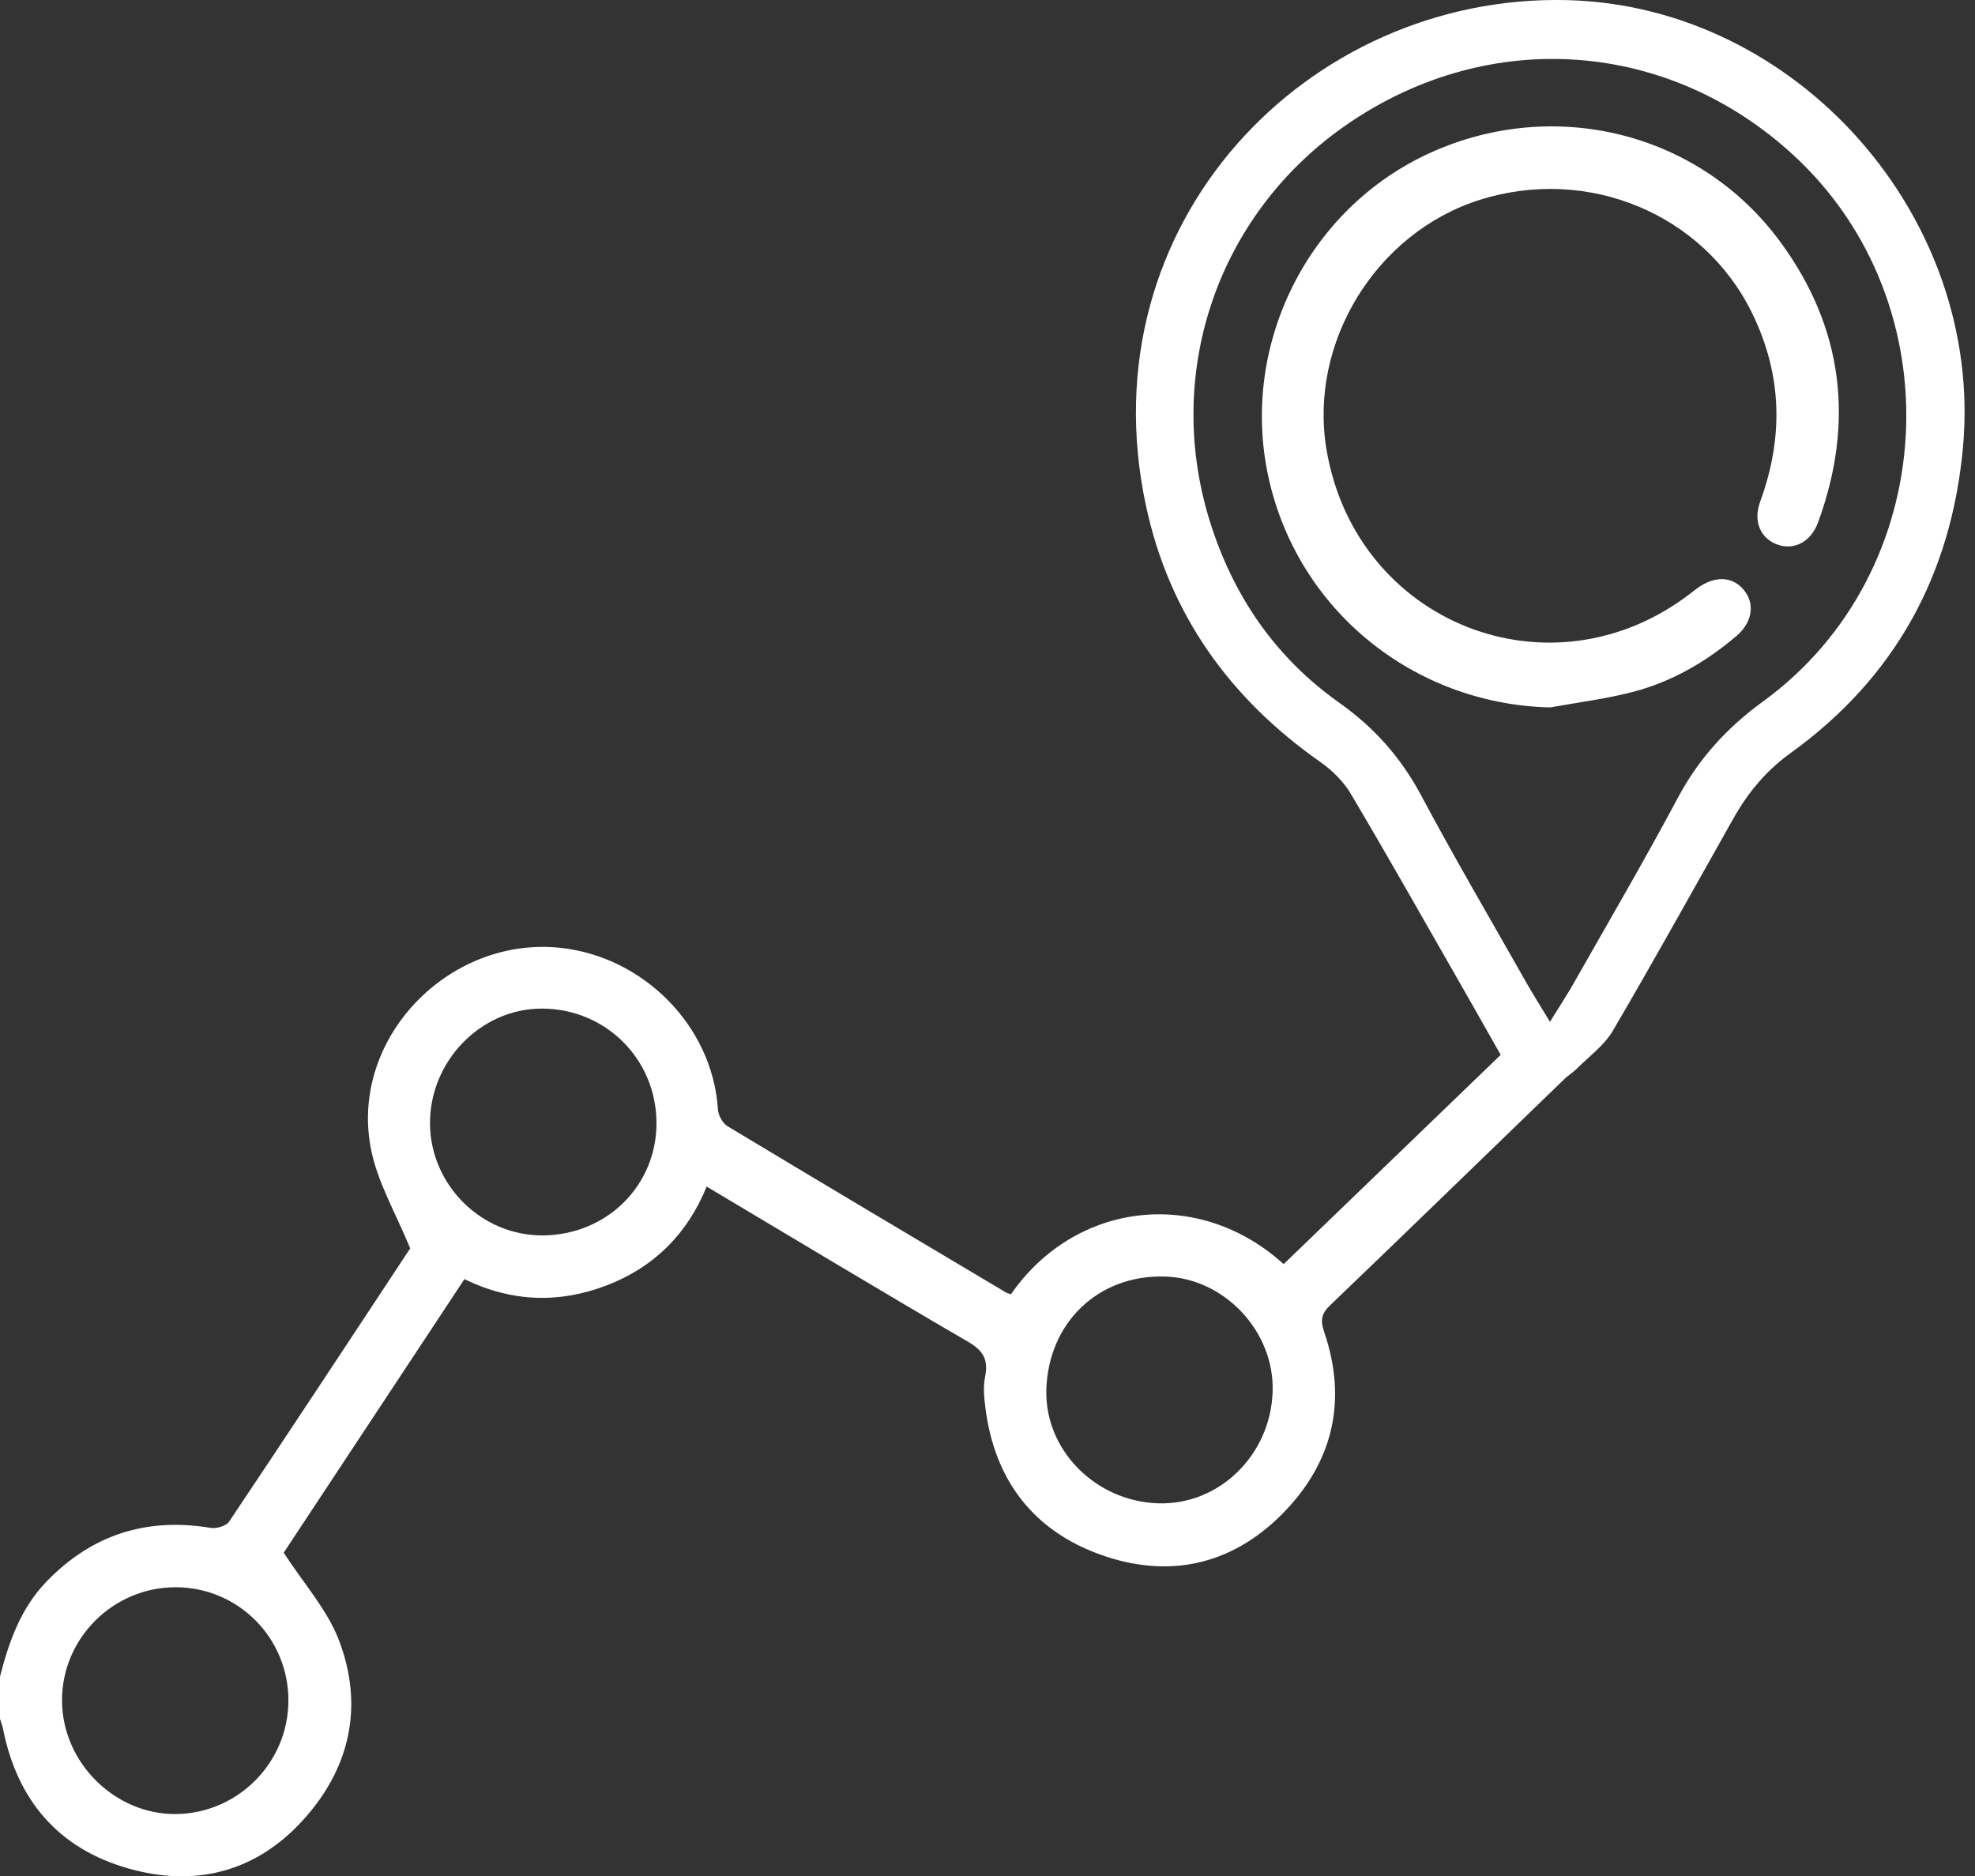 <svg width="40" height="38" viewBox="0 0 40 38" fill="none" xmlns="http://www.w3.org/2000/svg">
<rect x="0" y="0" width="40" height="38" fill="#333333" stroke="none"/>
<path d="M0 33.96C0.181 33.252 0.421 32.574 0.945 32.033C1.863 31.084 2.968 30.733 4.267 30.949C4.384 30.968 4.581 30.91 4.641 30.821C5.895 28.948 7.135 27.064 8.308 25.287C8.02 24.585 7.665 23.981 7.525 23.331C7.039 21.078 9.065 18.956 11.349 19.199C13.014 19.375 14.432 20.763 14.541 22.478C14.549 22.596 14.637 22.754 14.736 22.813C16.61 23.942 18.491 25.06 20.371 26.178C20.403 26.197 20.442 26.203 20.476 26.215C21.776 24.339 24.273 24.039 25.998 25.606C27.458 24.198 28.919 22.79 30.394 21.367C30.104 20.856 29.82 20.352 29.532 19.85C28.811 18.591 28.098 17.327 27.358 16.079C27.212 15.833 26.987 15.609 26.751 15.442C24.911 14.154 23.679 12.445 23.208 10.237C21.986 4.516 26.489 -0.12 31.727 0.002C36.394 0.112 40.185 4.401 39.756 9.067C39.517 11.658 38.371 13.736 36.263 15.255C35.762 15.616 35.398 16.061 35.103 16.585C34.295 18.019 33.498 19.459 32.665 20.879C32.491 21.177 32.183 21.398 31.932 21.65C31.86 21.723 31.768 21.776 31.694 21.847C30.109 23.379 28.529 24.916 26.938 26.441C26.759 26.612 26.74 26.749 26.818 26.977C27.296 28.377 26.995 29.631 25.971 30.665C24.939 31.708 23.66 31.984 22.286 31.49C20.93 31.002 20.151 29.987 19.961 28.544C19.932 28.327 19.909 28.097 19.951 27.887C20.021 27.542 19.916 27.359 19.607 27.179C17.851 26.157 16.111 25.107 14.312 24.035C13.918 25.006 13.226 25.682 12.27 26.043C11.325 26.401 10.37 26.379 9.406 25.91C8.16 27.796 6.92 29.673 5.746 31.451C6.149 32.074 6.623 32.599 6.861 33.215C7.38 34.565 7.087 35.839 6.113 36.894C5.16 37.927 3.94 38.229 2.599 37.847C1.19 37.446 0.356 36.477 0.065 35.038C0.051 34.963 0.022 34.891 0 34.817C0 34.531 0 34.245 0 33.96ZM31.392 20.697C31.592 20.373 31.739 20.152 31.87 19.921C32.579 18.67 33.305 17.429 33.982 16.16C34.407 15.363 34.978 14.739 35.709 14.207C39.312 11.583 39.602 6.168 36.327 3.146C33.79 0.806 30.183 0.546 27.318 2.495C24.69 4.283 23.561 7.5 24.496 10.536C24.966 12.06 25.826 13.316 27.126 14.236C27.831 14.735 28.37 15.341 28.778 16.103C29.461 17.383 30.195 18.635 30.91 19.898C31.042 20.132 31.187 20.358 31.392 20.698V20.697ZM10.998 25.024C12.292 25.014 13.301 24.011 13.296 22.741C13.29 21.45 12.263 20.429 10.972 20.43C9.734 20.43 8.698 21.5 8.709 22.767C8.721 24.011 9.758 25.034 10.998 25.024ZM21.192 28.159C21.16 29.368 22.185 30.409 23.451 30.451C24.69 30.494 25.737 29.471 25.775 28.182C25.811 26.968 24.798 25.89 23.59 25.857C22.242 25.819 21.228 26.793 21.191 28.159H21.192ZM3.56 32.151C2.294 32.148 1.252 33.185 1.256 34.446C1.259 35.699 2.325 36.759 3.567 36.745C4.817 36.731 5.833 35.709 5.841 34.458C5.848 33.183 4.831 32.154 3.56 32.151Z" fill="white"/>
<path d="M31.394 14.33C28.628 14.261 26.276 12.357 25.689 9.66C25.107 6.987 26.491 4.218 28.97 3.094C31.489 1.952 34.431 2.681 36.061 4.905C37.336 6.644 37.563 8.558 36.821 10.583C36.676 10.979 36.334 11.153 35.996 11.03C35.659 10.908 35.501 10.565 35.649 10.161C36.123 8.866 36.098 7.601 35.49 6.352C34.51 4.335 32.165 3.354 29.968 4.049C27.865 4.715 26.501 6.941 26.866 9.108C27.461 12.631 31.417 14.193 34.239 12.019C34.291 11.979 34.341 11.938 34.394 11.902C34.749 11.653 35.103 11.677 35.328 11.962C35.548 12.24 35.487 12.613 35.165 12.886C34.544 13.412 33.85 13.814 33.063 14.017C32.517 14.159 31.951 14.228 31.394 14.33H31.394Z" fill="white"/>
</svg>
